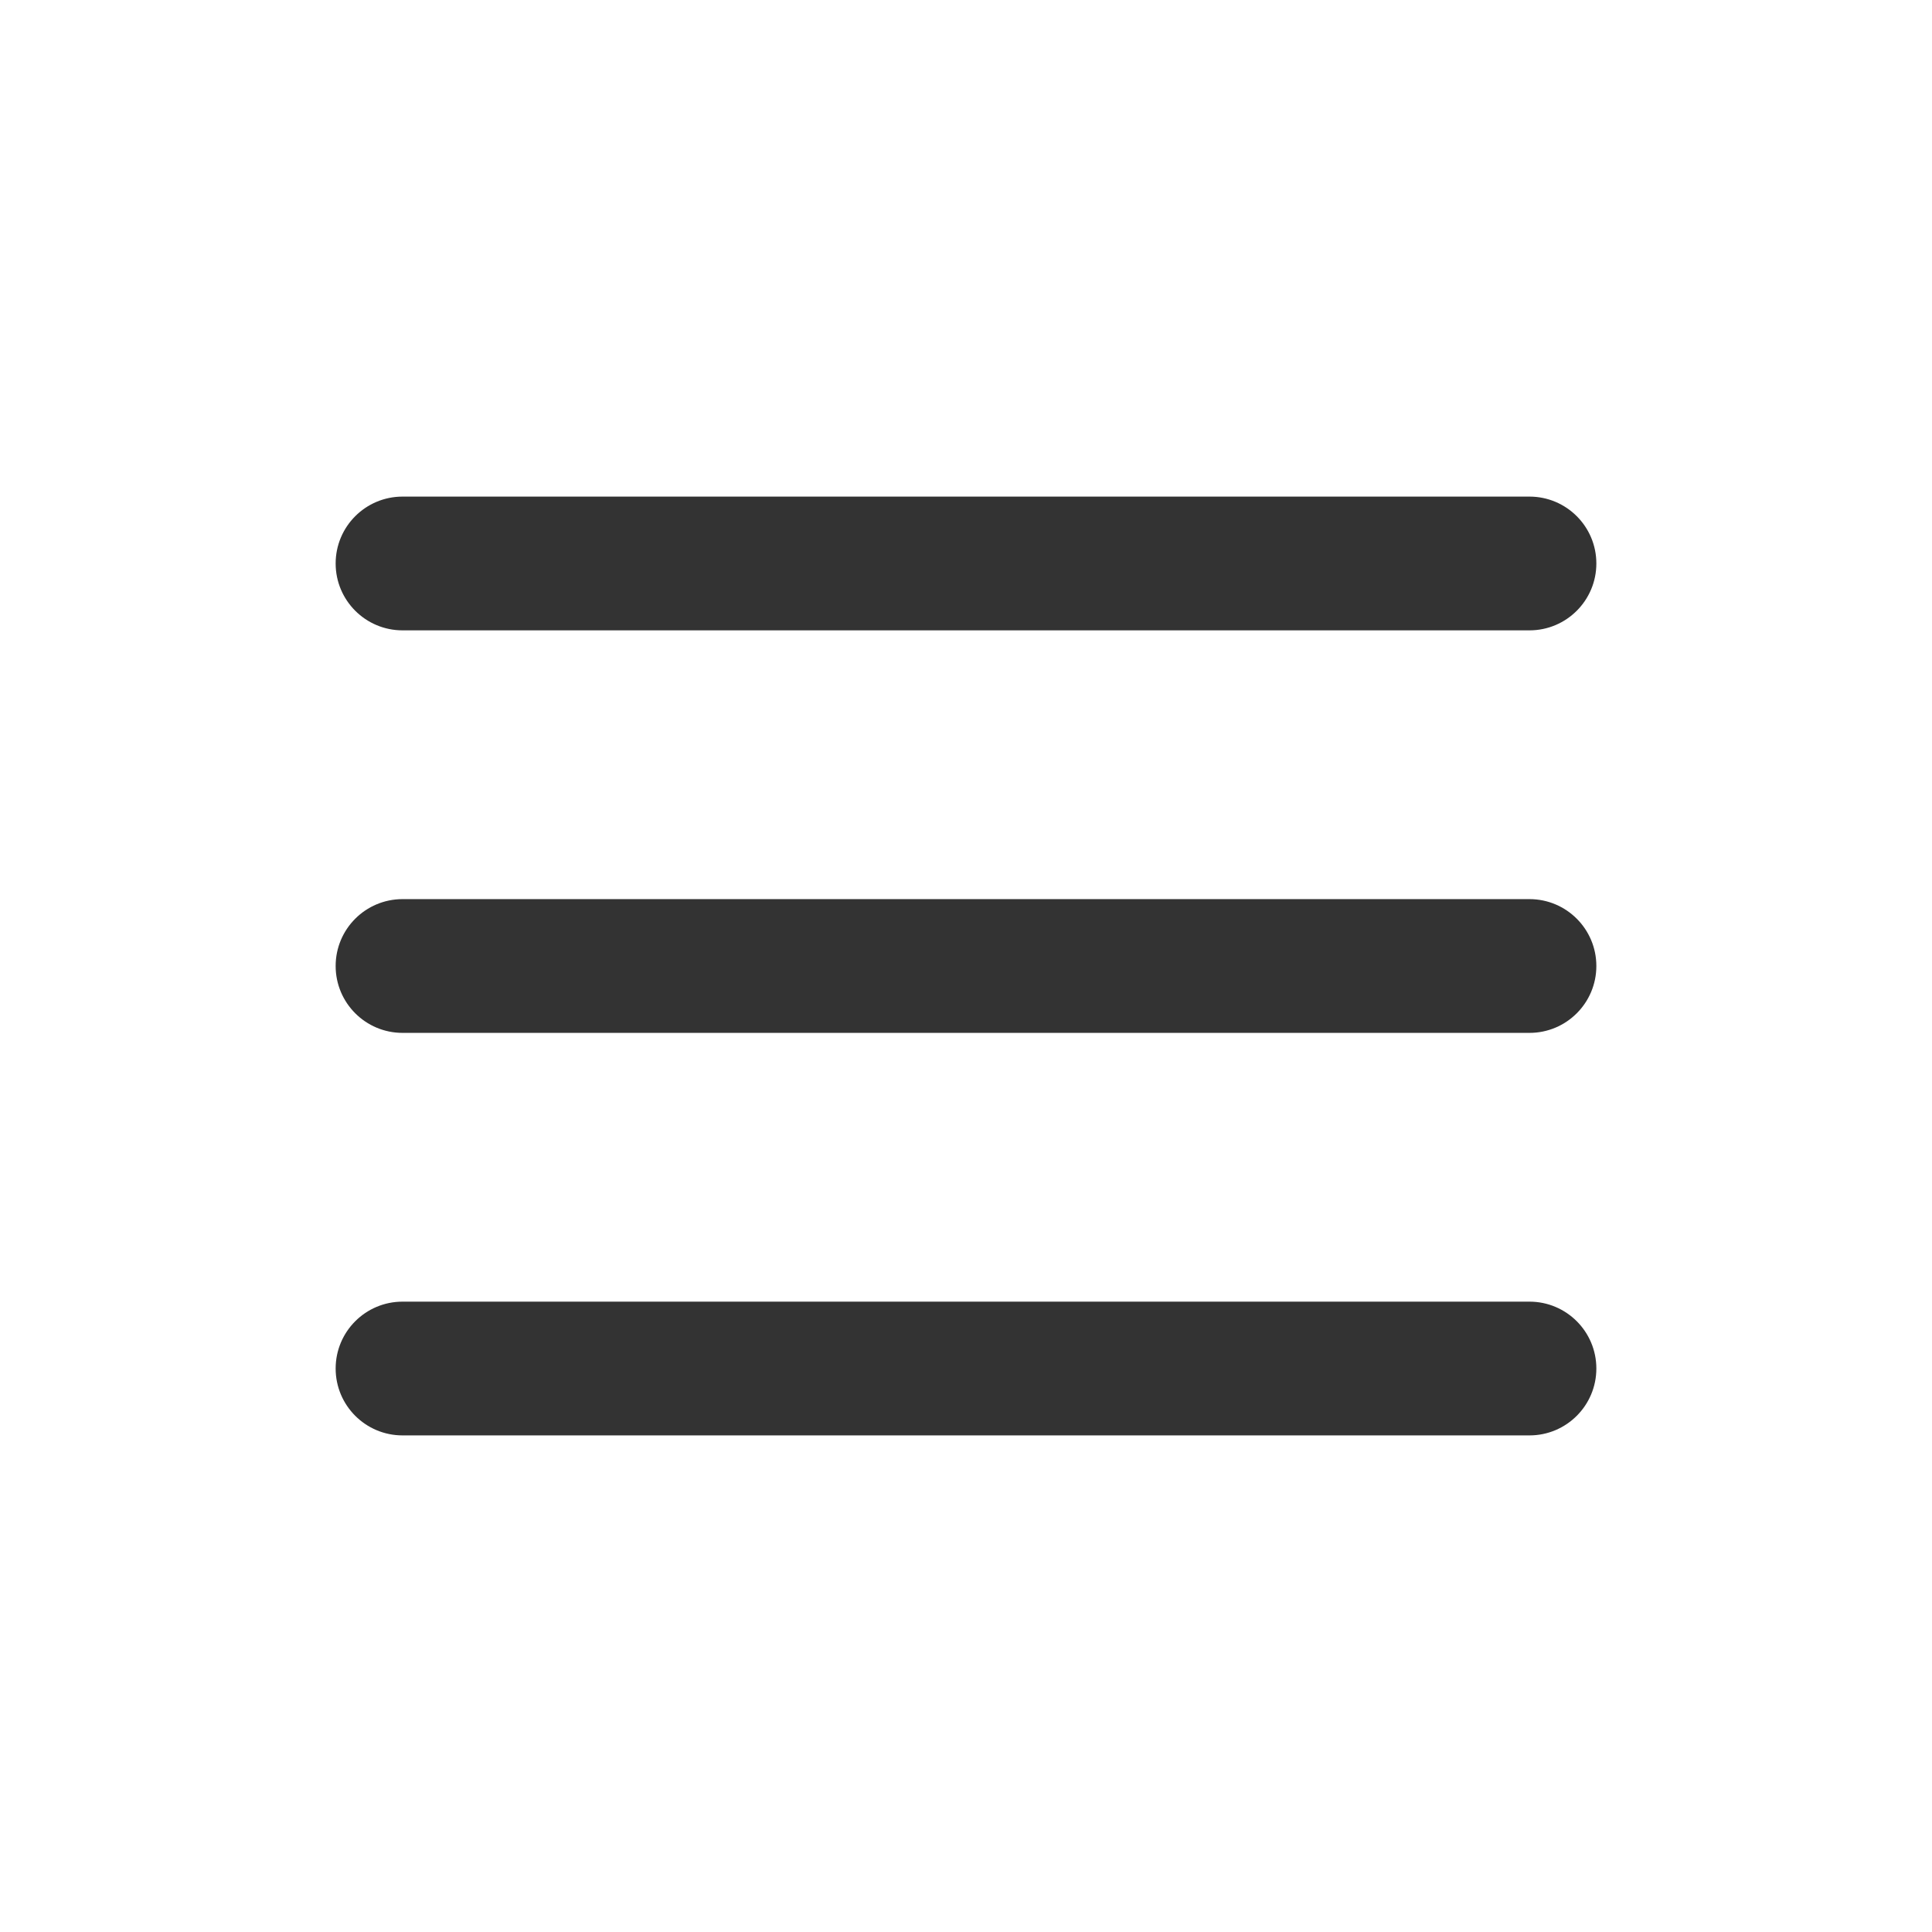 <svg width="26" height="26" viewBox="0 0 26 26" fill="none" xmlns="http://www.w3.org/2000/svg">
<g id="Menu">
<path id="Vector 7 (Stroke)" fill-rule="evenodd" clip-rule="evenodd" d="M4.517 7.583C4.517 7.086 4.92 6.683 5.417 6.683H20.583C21.08 6.683 21.483 7.086 21.483 7.583C21.483 8.08 21.08 8.483 20.583 8.483H5.417C4.92 8.483 4.517 8.08 4.517 7.583Z" fill="#333333"/>
<path id="Vector 8 (Stroke)" fill-rule="evenodd" clip-rule="evenodd" d="M4.517 13C4.517 12.503 4.92 12.1 5.417 12.1H20.583C21.08 12.1 21.483 12.503 21.483 13C21.483 13.497 21.08 13.9 20.583 13.9H5.417C4.92 13.9 4.517 13.497 4.517 13Z" fill="#333333"/>
<path id="Vector 9 (Stroke)" fill-rule="evenodd" clip-rule="evenodd" d="M4.517 18.417C4.517 17.92 4.92 17.517 5.417 17.517H20.583C21.08 17.517 21.483 17.92 21.483 18.417C21.483 18.914 21.08 19.317 20.583 19.317H5.417C4.92 19.317 4.517 18.914 4.517 18.417Z" fill="#333333"/>
</g>
</svg>
